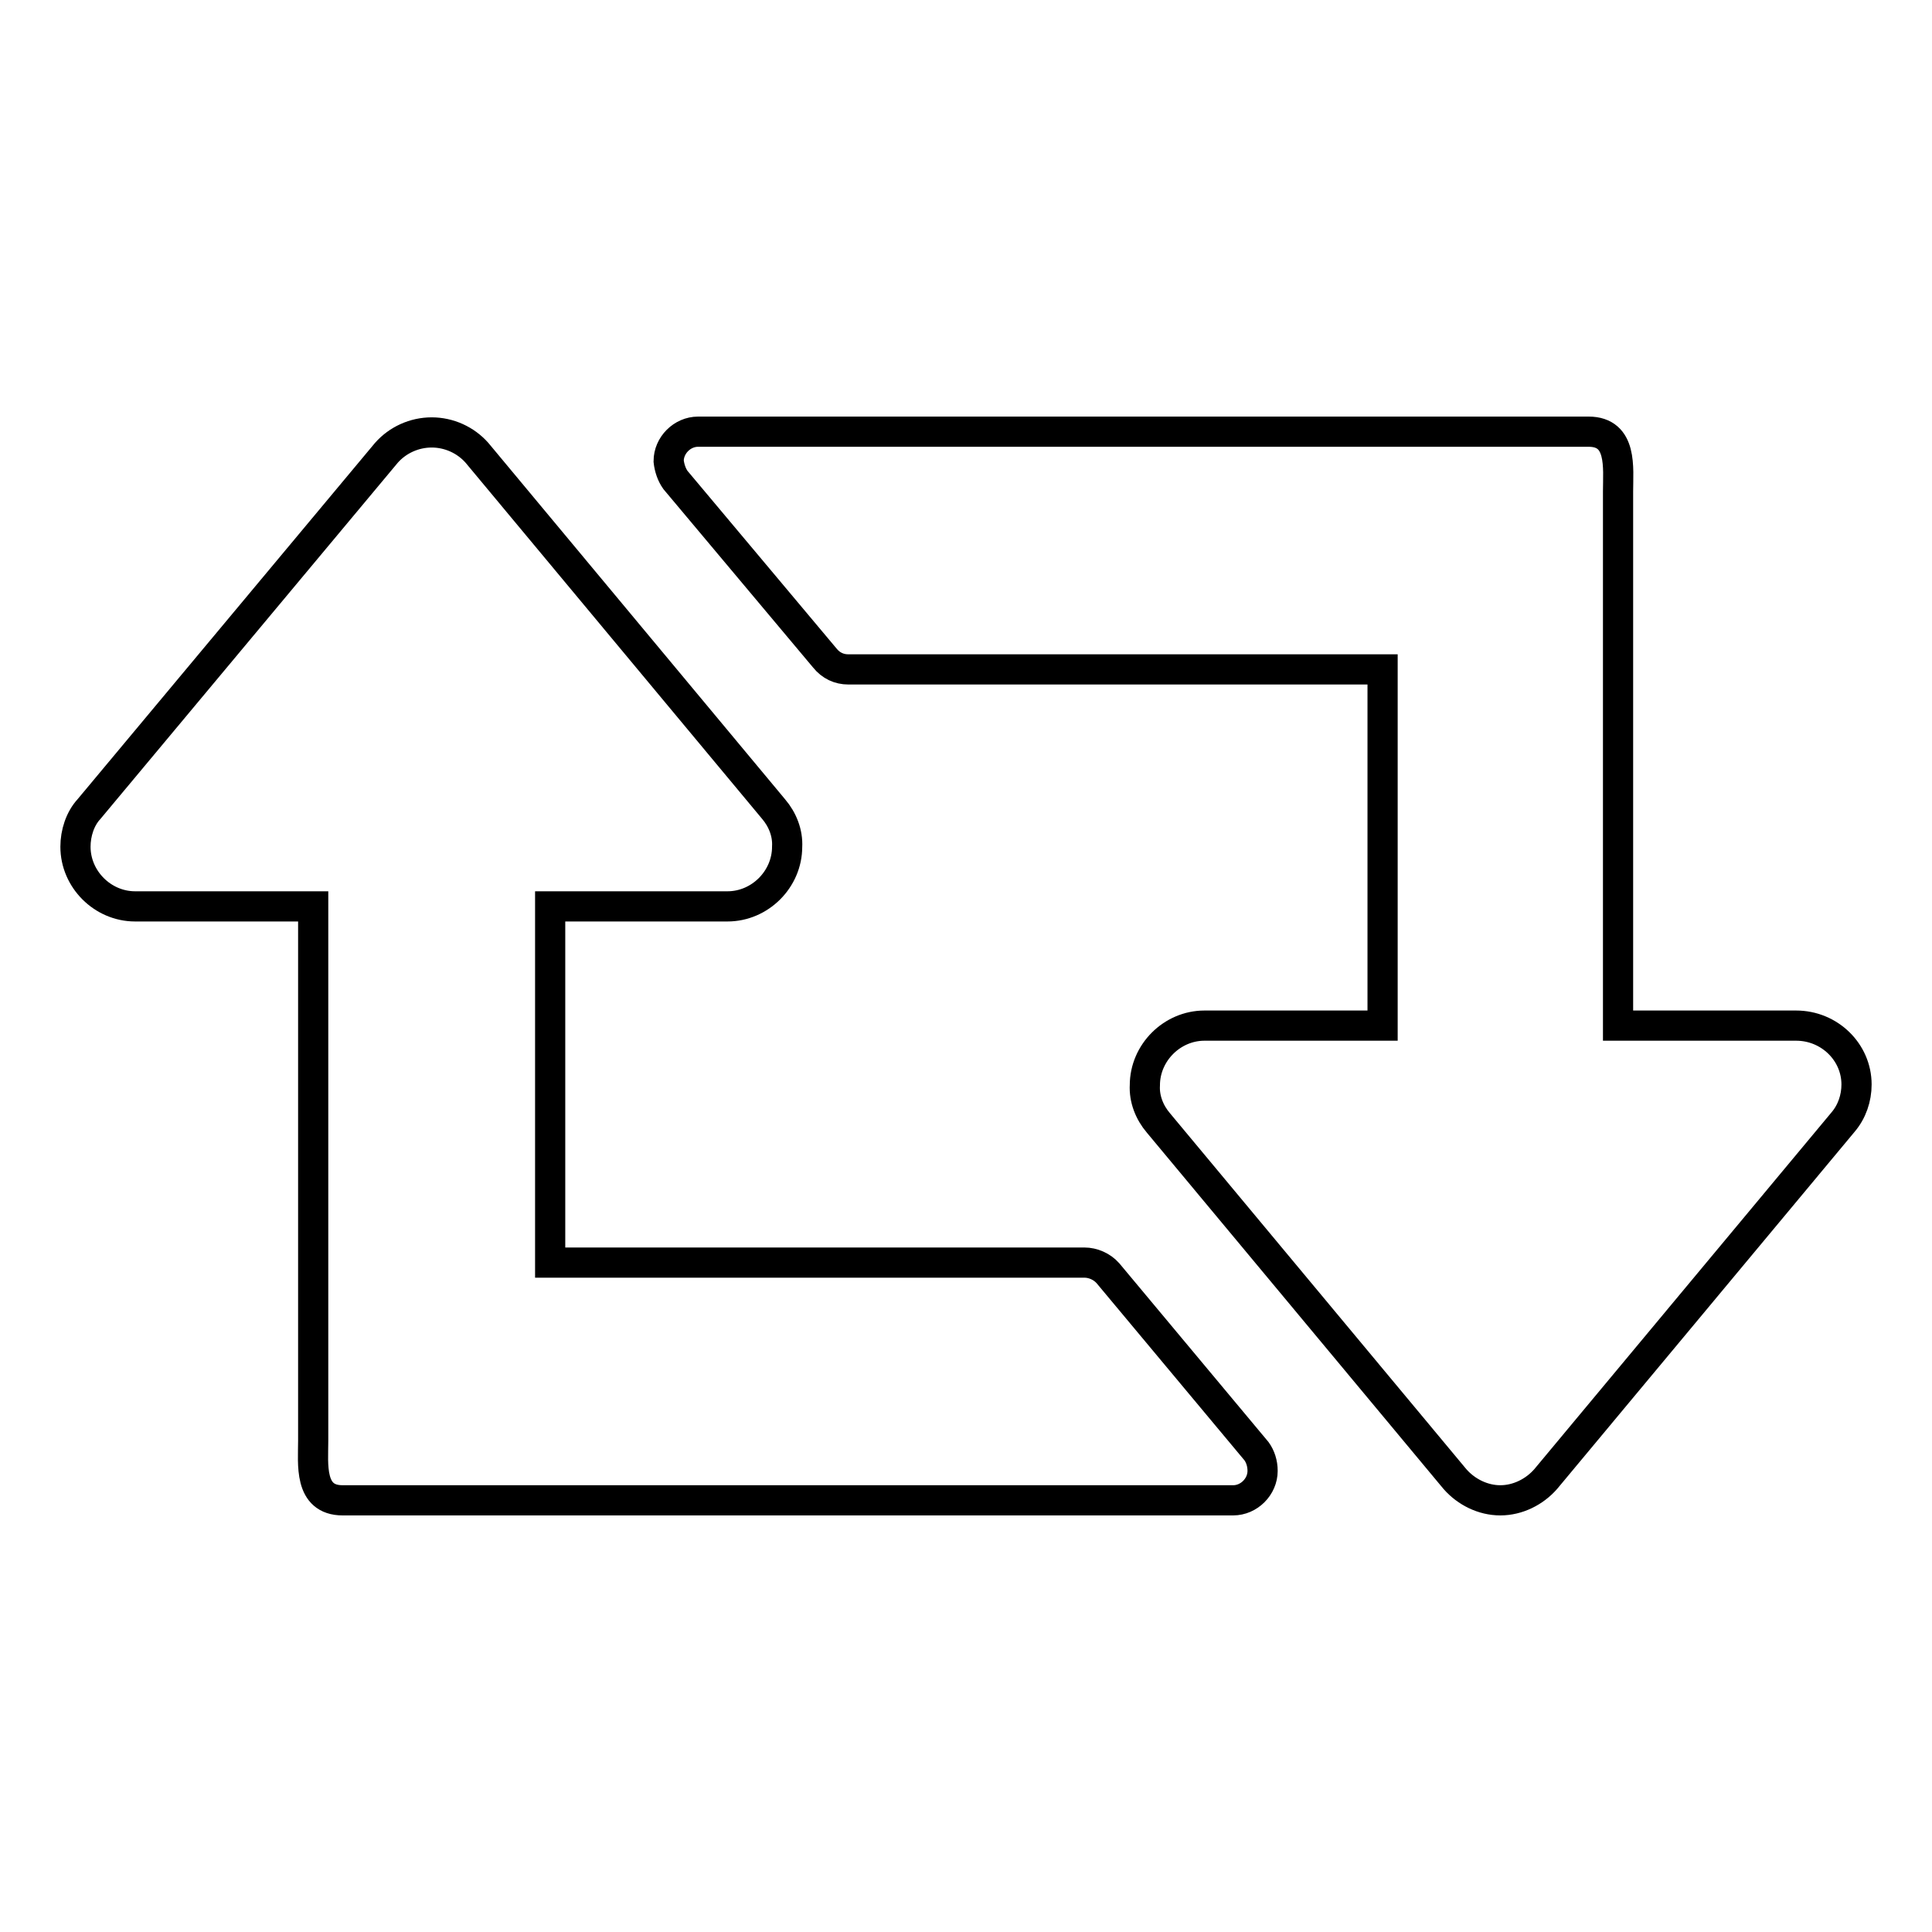 <?xml version="1.0" encoding="utf-8"?>
<!-- Svg Vector Icons : http://www.onlinewebfonts.com/icon -->
<!DOCTYPE svg PUBLIC "-//W3C//DTD SVG 1.1//EN" "http://www.w3.org/Graphics/SVG/1.1/DTD/svg11.dtd">
<svg version="1.1" xmlns="http://www.w3.org/2000/svg" xmlns:xlink="http://www.w3.org/1999/xlink" x="0px" y="0px" viewBox="0 0 256 256" enable-background="new 0 0 256 256" xml:space="preserve">
<g> <path stroke-width="4" fill-opacity="0" stroke="#000000"  d="M167.3,194.9c0,2.1-1.8,3.9-3.9,3.9h-118c-4.5,0-3.9-4.8-3.9-7.9v-70.8H17.9c-4.3,0-7.9-3.6-7.9-7.9 c0-1.8,0.6-3.7,1.8-5L51.2,60c1.5-1.7,3.7-2.7,6-2.7s4.5,1,6,2.7l39.3,47.2c1.2,1.4,1.9,3.2,1.8,5c0,4.3-3.6,7.9-7.9,7.9H72.9v47.2 h70.8c1.1,0,2.3,0.5,3.1,1.4l19.7,23.6C167,193,167.3,193.9,167.3,194.9z M246,143.7c0,1.8-0.6,3.6-1.8,5L204.8,196 c-1.5,1.7-3.7,2.8-6,2.8s-4.5-1.1-6-2.8l-39.3-47.2c-1.2-1.4-1.9-3.2-1.8-5c0-4.3,3.6-7.9,7.9-7.9h23.6V88.7h-70.8 c-1.2,0-2.3-0.5-3.1-1.5L89.5,63.6c-0.5-0.7-0.8-1.6-0.9-2.5c0-2.1,1.8-3.9,3.9-3.9h118c4.5,0,3.9,4.8,3.9,7.9v70.8h23.6 C242.4,135.9,246,139.4,246,143.7L246,143.7z"/></g>
</svg>